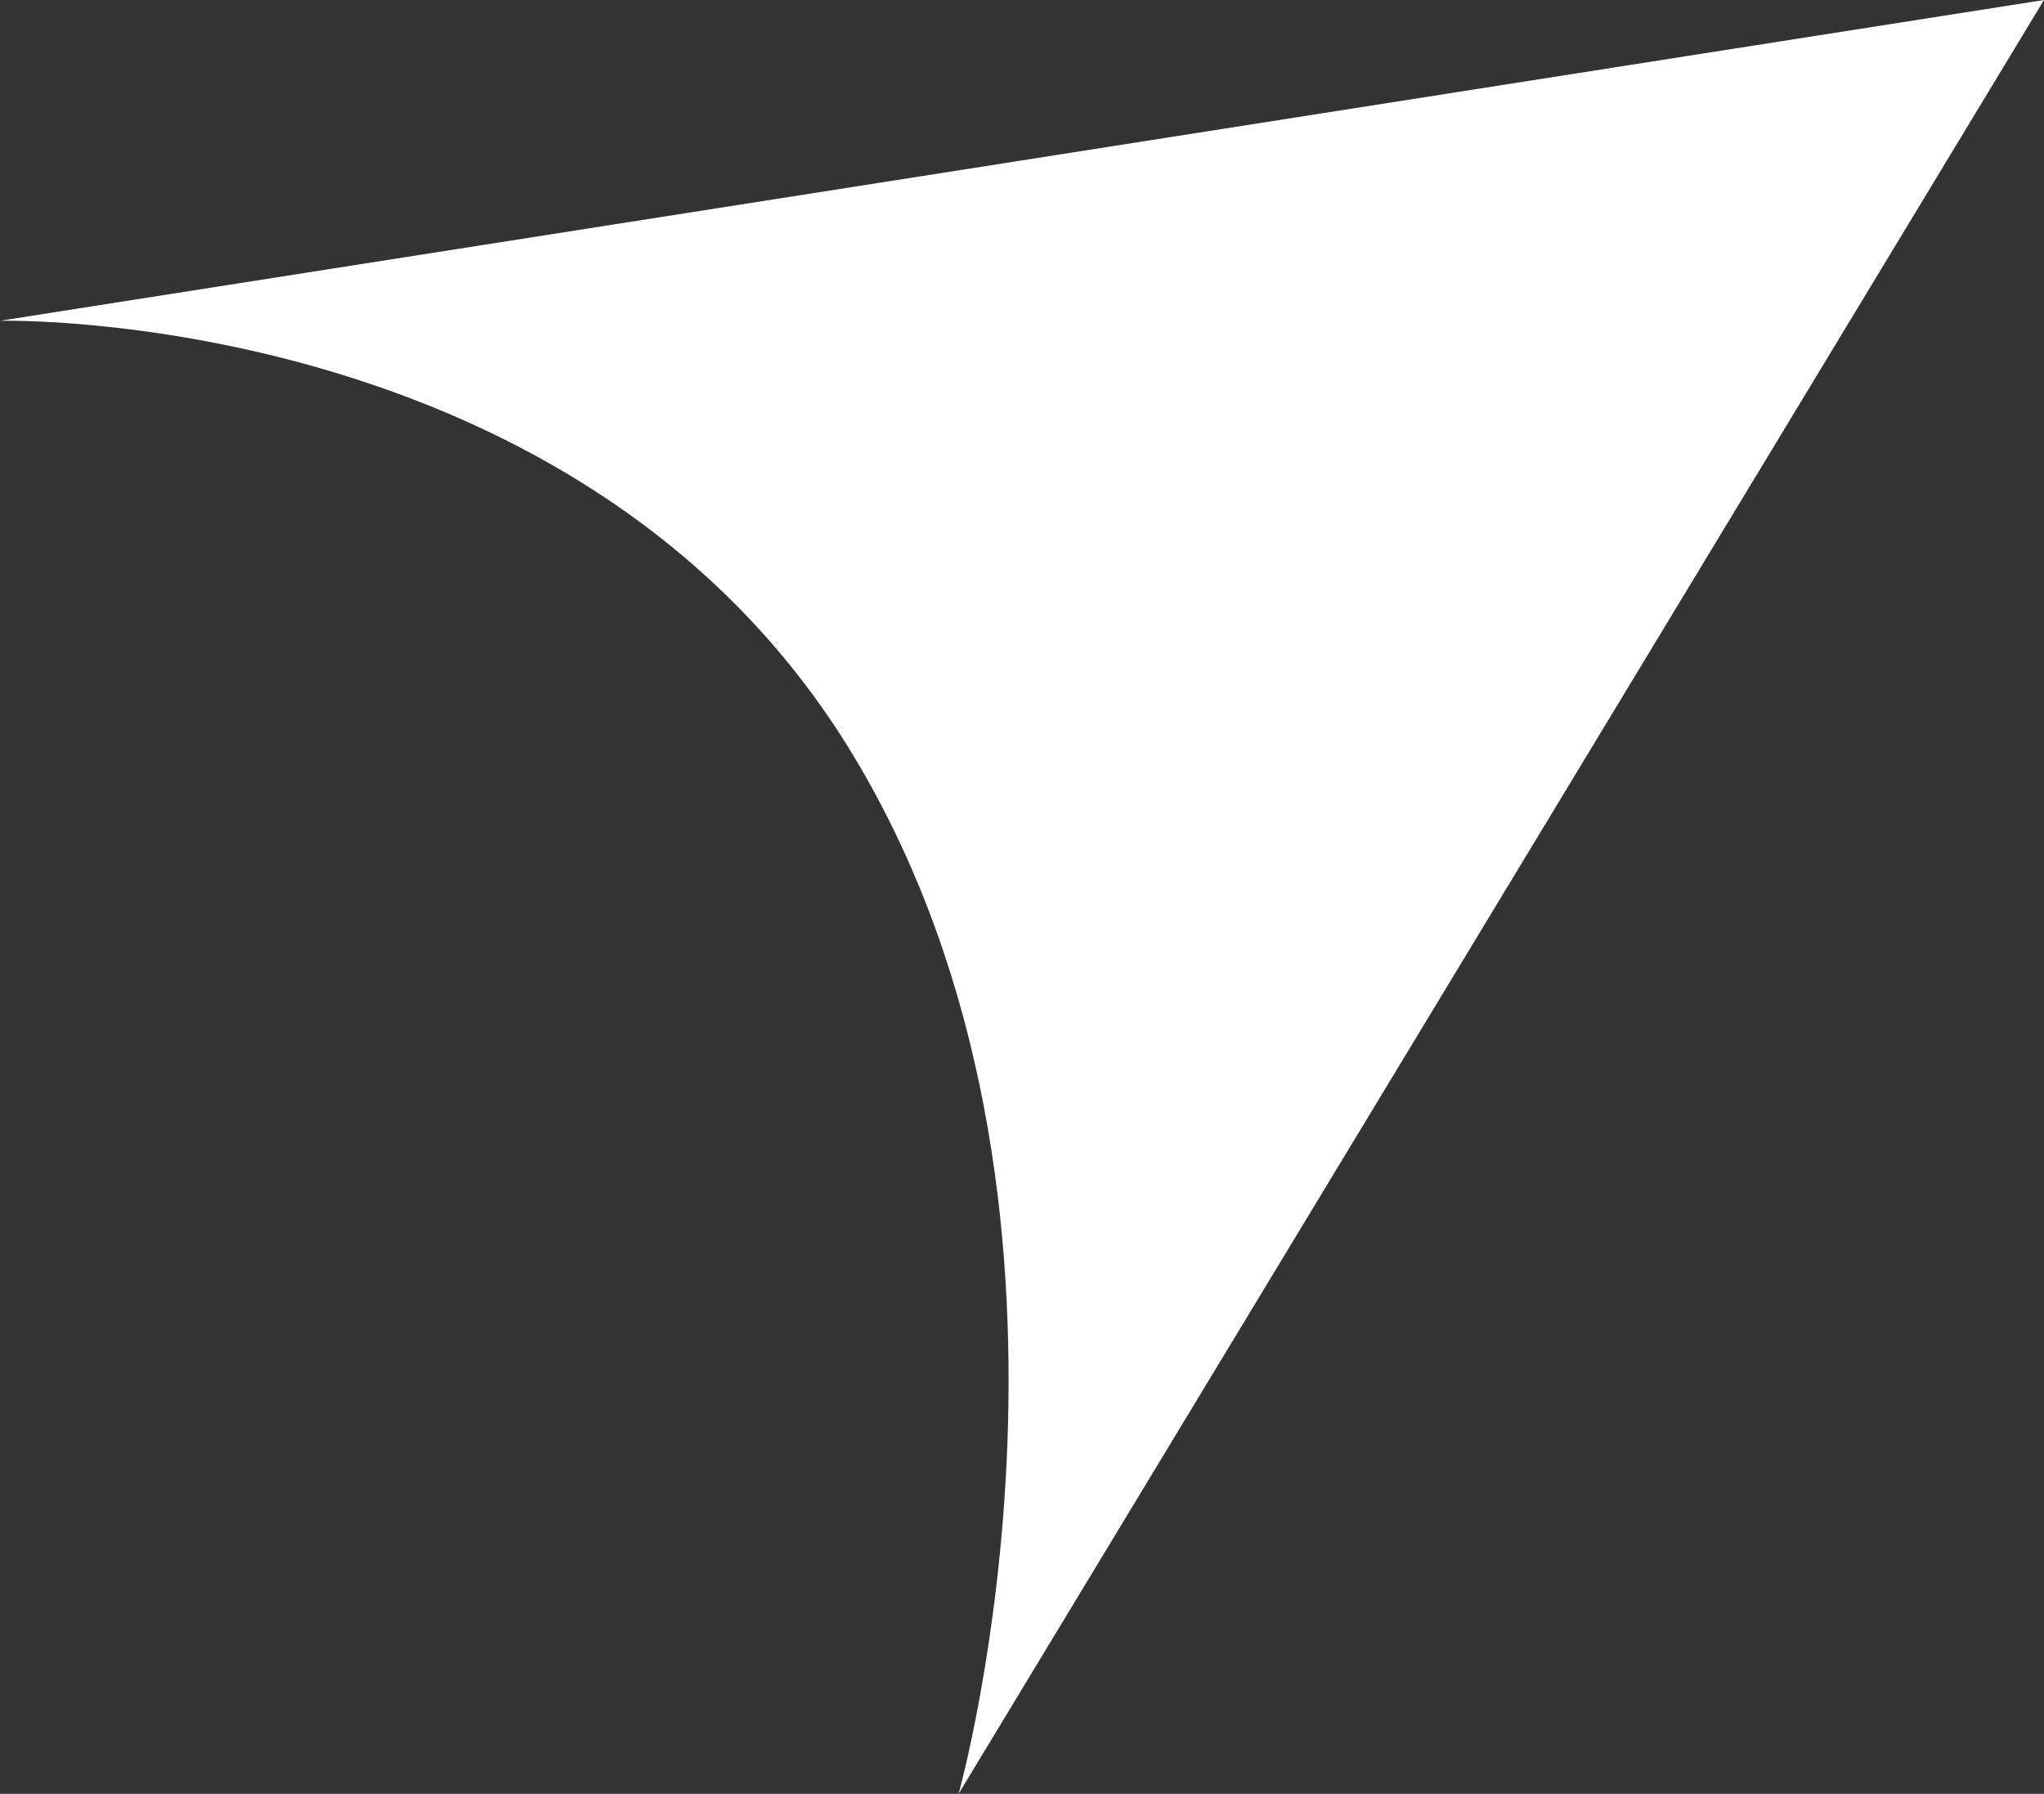 <svg xmlns="http://www.w3.org/2000/svg" width="25.071" height="22" viewBox="0 0 25.071 22">
  <rect x="0" y="0" width="25.071" height="22" fill="#333333" stroke="none"/>
  <path id="Path_142486" data-name="Path 142486" d="M11.758,22,25.071,0,0,3.934s7.132-.179,10.46,5.321S11.758,22,11.758,22Z" fill="#fff"/>
</svg>
